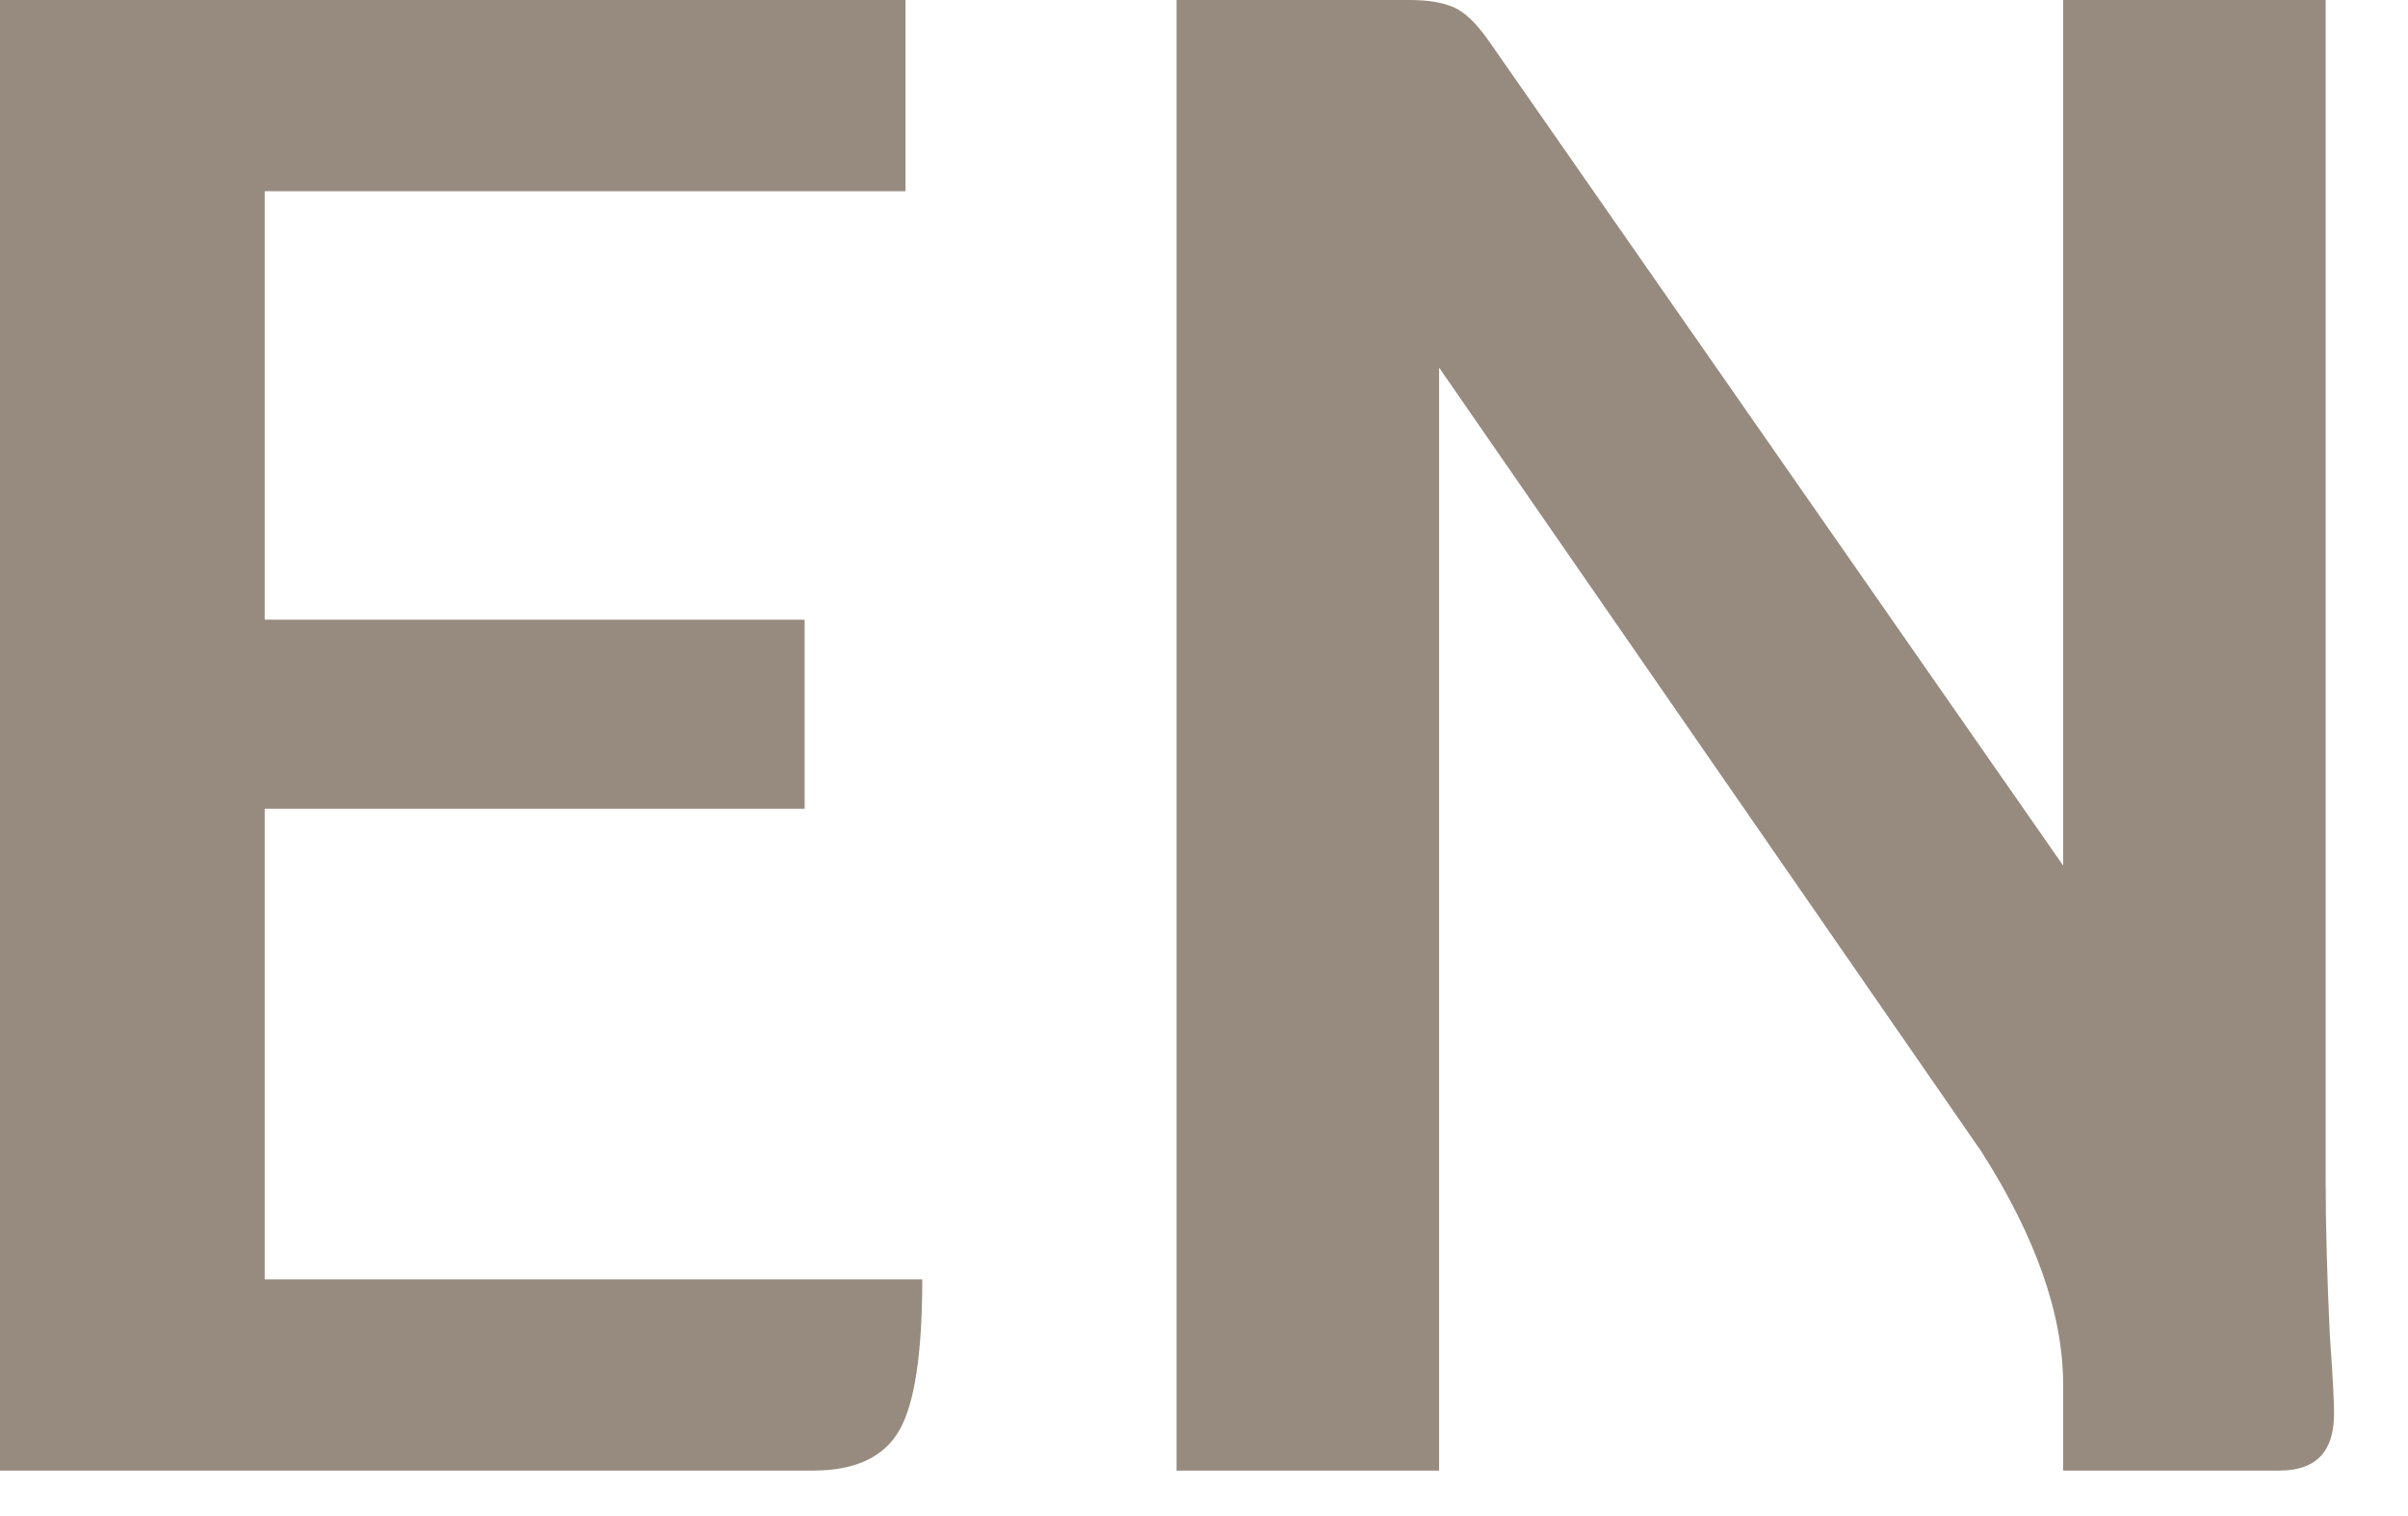 <?xml version="1.0" encoding="UTF-8" standalone="no"?><!DOCTYPE svg PUBLIC "-//W3C//DTD SVG 1.1//EN" "http://www.w3.org/Graphics/SVG/1.1/DTD/svg11.dtd"><svg width="100%" height="100%" viewBox="0 0 27 17" version="1.1" xmlns="http://www.w3.org/2000/svg" xmlns:xlink="http://www.w3.org/1999/xlink" xml:space="preserve" xmlns:serif="http://www.serif.com/" style="fill-rule:evenodd;clip-rule:evenodd;stroke-linejoin:round;stroke-miterlimit:1.414;"><path d="M10.341,14.346c0,0.832 -0.086,1.398 -0.259,1.696c-0.173,0.298 -0.494,0.448 -0.966,0.448l-9.116,0l0,-16.49l10.153,0l0,2.144l-7.185,0l0,4.805l6.054,0l0,2.12l-6.054,0l0,5.277l7.373,0Z" style="fill:#978b7f;fill-rule:nonzero;"/><path d="M26.077,13.262c0,0.487 0.016,1.06 0.047,1.72c0.032,0.44 0.047,0.73 0.047,0.872c0,0.424 -0.204,0.636 -0.612,0.636l-2.426,0l0,-0.966c0,-0.785 -0.307,-1.657 -0.919,-2.615l-6.078,-8.787l0,12.368l-2.944,0l0,-16.49l2.615,0c0.204,0 0.369,0.027 0.494,0.082c0.126,0.055 0.259,0.185 0.401,0.389l6.431,9.234l0,-9.705l2.944,0l0,13.262Z" style="fill:#978b7f;fill-rule:nonzero;"/></svg>